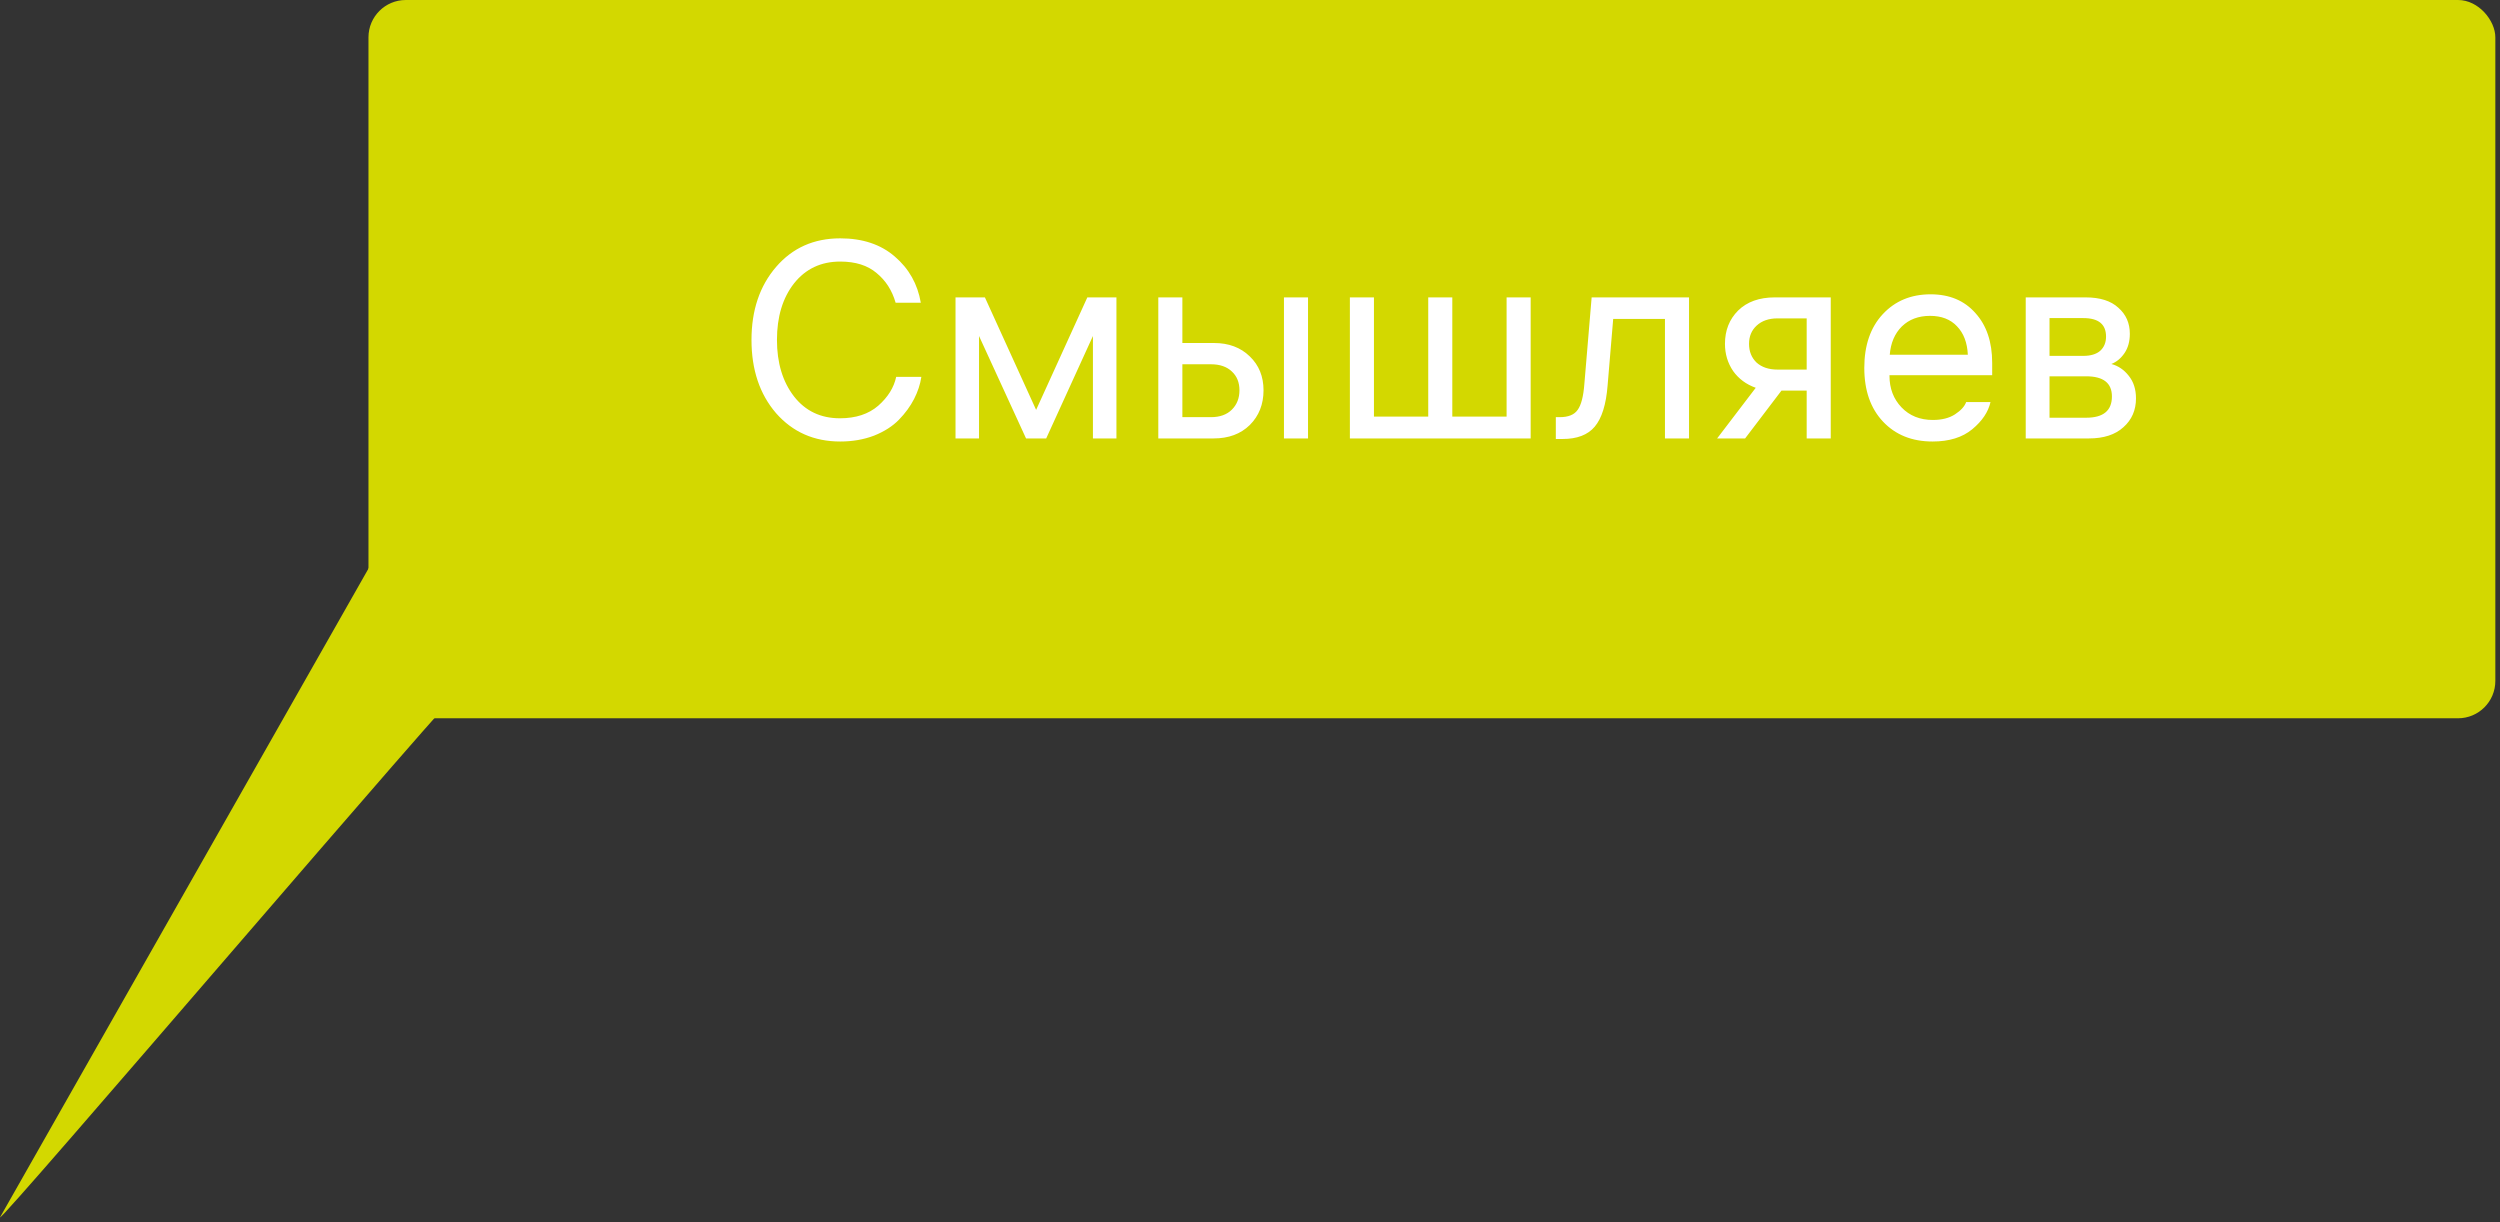 <?xml version="1.0" encoding="UTF-8"?> <svg xmlns="http://www.w3.org/2000/svg" width="268" height="131" viewBox="0 0 268 131" fill="none"><rect x="0" y="0" width="268" height="131" fill="#333333" stroke="none"/> <path d="M93 74L50 73.271C50.261 73.738 49.632 73.271 50 73.271C49.739 72.805 -5.5943e-05 131.16 0 130.5L53.111 36.989C53.111 36.329 53.257 35.696 53.517 35.229C53.778 34.762 54.132 34.5 54.5 34.5L90.11 11C90.293 11 90.473 11.064 90.642 11.189C90.811 11.314 90.964 11.498 91.093 11.729C91.222 11.96 91.324 12.234 91.394 12.536C91.464 12.838 91.5 13.162 91.5 13.489L94.39 71.511C94.39 71.838 94.354 72.162 94.284 72.464C94.214 72.766 94.112 73.04 93.983 73.271C93.854 73.502 93.701 73.686 93.532 73.811C93.363 73.936 93 74 93 74Z" fill="#D3D800"></path> <rect x="39.5" width="228" height="77" rx="4" fill="#D3D800"></rect> <path d="M96.07 40.4H98.77C98.65 41.2 98.39 41.99 97.99 42.77C97.59 43.55 97.05 44.29 96.37 44.99C95.69 45.69 94.8 46.26 93.7 46.7C92.6 47.12 91.39 47.33 90.07 47.33C87.27 47.33 84.98 46.32 83.2 44.3C81.44 42.26 80.56 39.64 80.56 36.44C80.56 33.26 81.44 30.65 83.2 28.61C84.96 26.57 87.25 25.55 90.07 25.55C92.47 25.55 94.42 26.2 95.92 27.5C97.44 28.8 98.37 30.45 98.71 32.45H96.01C95.63 31.13 94.95 30.07 93.97 29.27C93.01 28.45 91.71 28.04 90.07 28.04C88.01 28.04 86.36 28.82 85.12 30.38C83.9 31.94 83.29 33.96 83.29 36.44C83.29 38.9 83.9 40.92 85.12 42.5C86.34 44.06 87.98 44.84 90.04 44.84C91.74 44.84 93.11 44.39 94.15 43.49C95.19 42.57 95.83 41.54 96.07 40.4ZM102.432 31.88H105.582L111.072 43.94L116.562 31.88H119.682V47H117.162V36.02L112.152 47H109.992L104.952 36.02V47H102.432V31.88ZM126.75 31.88V36.77H130.14C131.72 36.77 133 37.25 133.98 38.21C134.96 39.15 135.45 40.36 135.45 41.84C135.45 43.34 134.96 44.58 133.98 45.56C133 46.52 131.71 47 130.11 47H124.17V31.88H126.75ZM140.22 31.88V47H137.64V31.88H140.22ZM129.81 39.05H126.75V44.72H129.81C130.77 44.72 131.52 44.45 132.06 43.91C132.6 43.37 132.87 42.68 132.87 41.84C132.87 41 132.6 40.33 132.06 39.83C131.52 39.31 130.77 39.05 129.81 39.05ZM155.687 31.88V44.66H161.507V31.88H164.087V47H144.707V31.88H147.287V44.66H153.107V31.88H155.687ZM166.784 47.06V44.72H167.204C168.124 44.72 168.764 44.46 169.124 43.94C169.504 43.42 169.744 42.49 169.844 41.15L170.624 31.88H181.064V47H178.484V34.19H172.934L172.334 41.33C172.174 43.37 171.714 44.84 170.954 45.74C170.214 46.62 169.064 47.06 167.504 47.06H166.784ZM196.256 47H193.676V41.87H190.976L187.076 47H184.076L188.216 41.57C187.196 41.21 186.386 40.61 185.786 39.77C185.206 38.91 184.916 37.94 184.916 36.86C184.916 35.42 185.386 34.23 186.326 33.29C187.286 32.35 188.596 31.88 190.256 31.88H196.256V47ZM187.496 36.86C187.496 37.68 187.766 38.35 188.306 38.87C188.866 39.37 189.616 39.62 190.556 39.62H193.676V34.13H190.556C189.616 34.13 188.866 34.39 188.306 34.91C187.766 35.41 187.496 36.06 187.496 36.86ZM213.562 40.22H202.552V40.28C202.552 41.64 202.982 42.77 203.842 43.67C204.702 44.57 205.822 45.02 207.202 45.02C208.162 45.02 208.952 44.82 209.572 44.42C210.212 44 210.612 43.56 210.772 43.1H213.382C213.142 44.16 212.492 45.13 211.432 46.01C210.372 46.89 208.952 47.33 207.172 47.33C204.972 47.33 203.202 46.62 201.862 45.2C200.522 43.78 199.852 41.86 199.852 39.44C199.852 37.02 200.512 35.1 201.832 33.68C203.152 32.26 204.862 31.55 206.962 31.55C208.982 31.55 210.582 32.22 211.762 33.56C212.962 34.88 213.562 36.66 213.562 38.9V40.22ZM206.902 33.86C205.662 33.86 204.652 34.24 203.872 35C203.112 35.76 202.682 36.77 202.582 38.03H210.952C210.892 36.73 210.502 35.71 209.782 34.97C209.082 34.23 208.122 33.86 206.902 33.86ZM217.158 47V31.88H223.578C225.118 31.88 226.288 32.25 227.088 32.99C227.908 33.71 228.318 34.64 228.318 35.78C228.318 36.6 228.128 37.29 227.748 37.85C227.368 38.41 226.898 38.8 226.338 39.02C227.078 39.22 227.698 39.64 228.198 40.28C228.718 40.92 228.978 41.73 228.978 42.71C228.978 43.97 228.528 45 227.628 45.8C226.748 46.6 225.518 47 223.938 47H217.158ZM223.638 40.34H219.708V44.78H223.638C225.478 44.78 226.398 44.02 226.398 42.5C226.398 41.06 225.478 40.34 223.638 40.34ZM223.338 34.1H219.708V38.15H223.338C224.118 38.15 224.718 37.97 225.138 37.61C225.558 37.23 225.768 36.72 225.768 36.08C225.768 34.76 224.958 34.1 223.338 34.1Z" fill="white"></path> </svg> 
